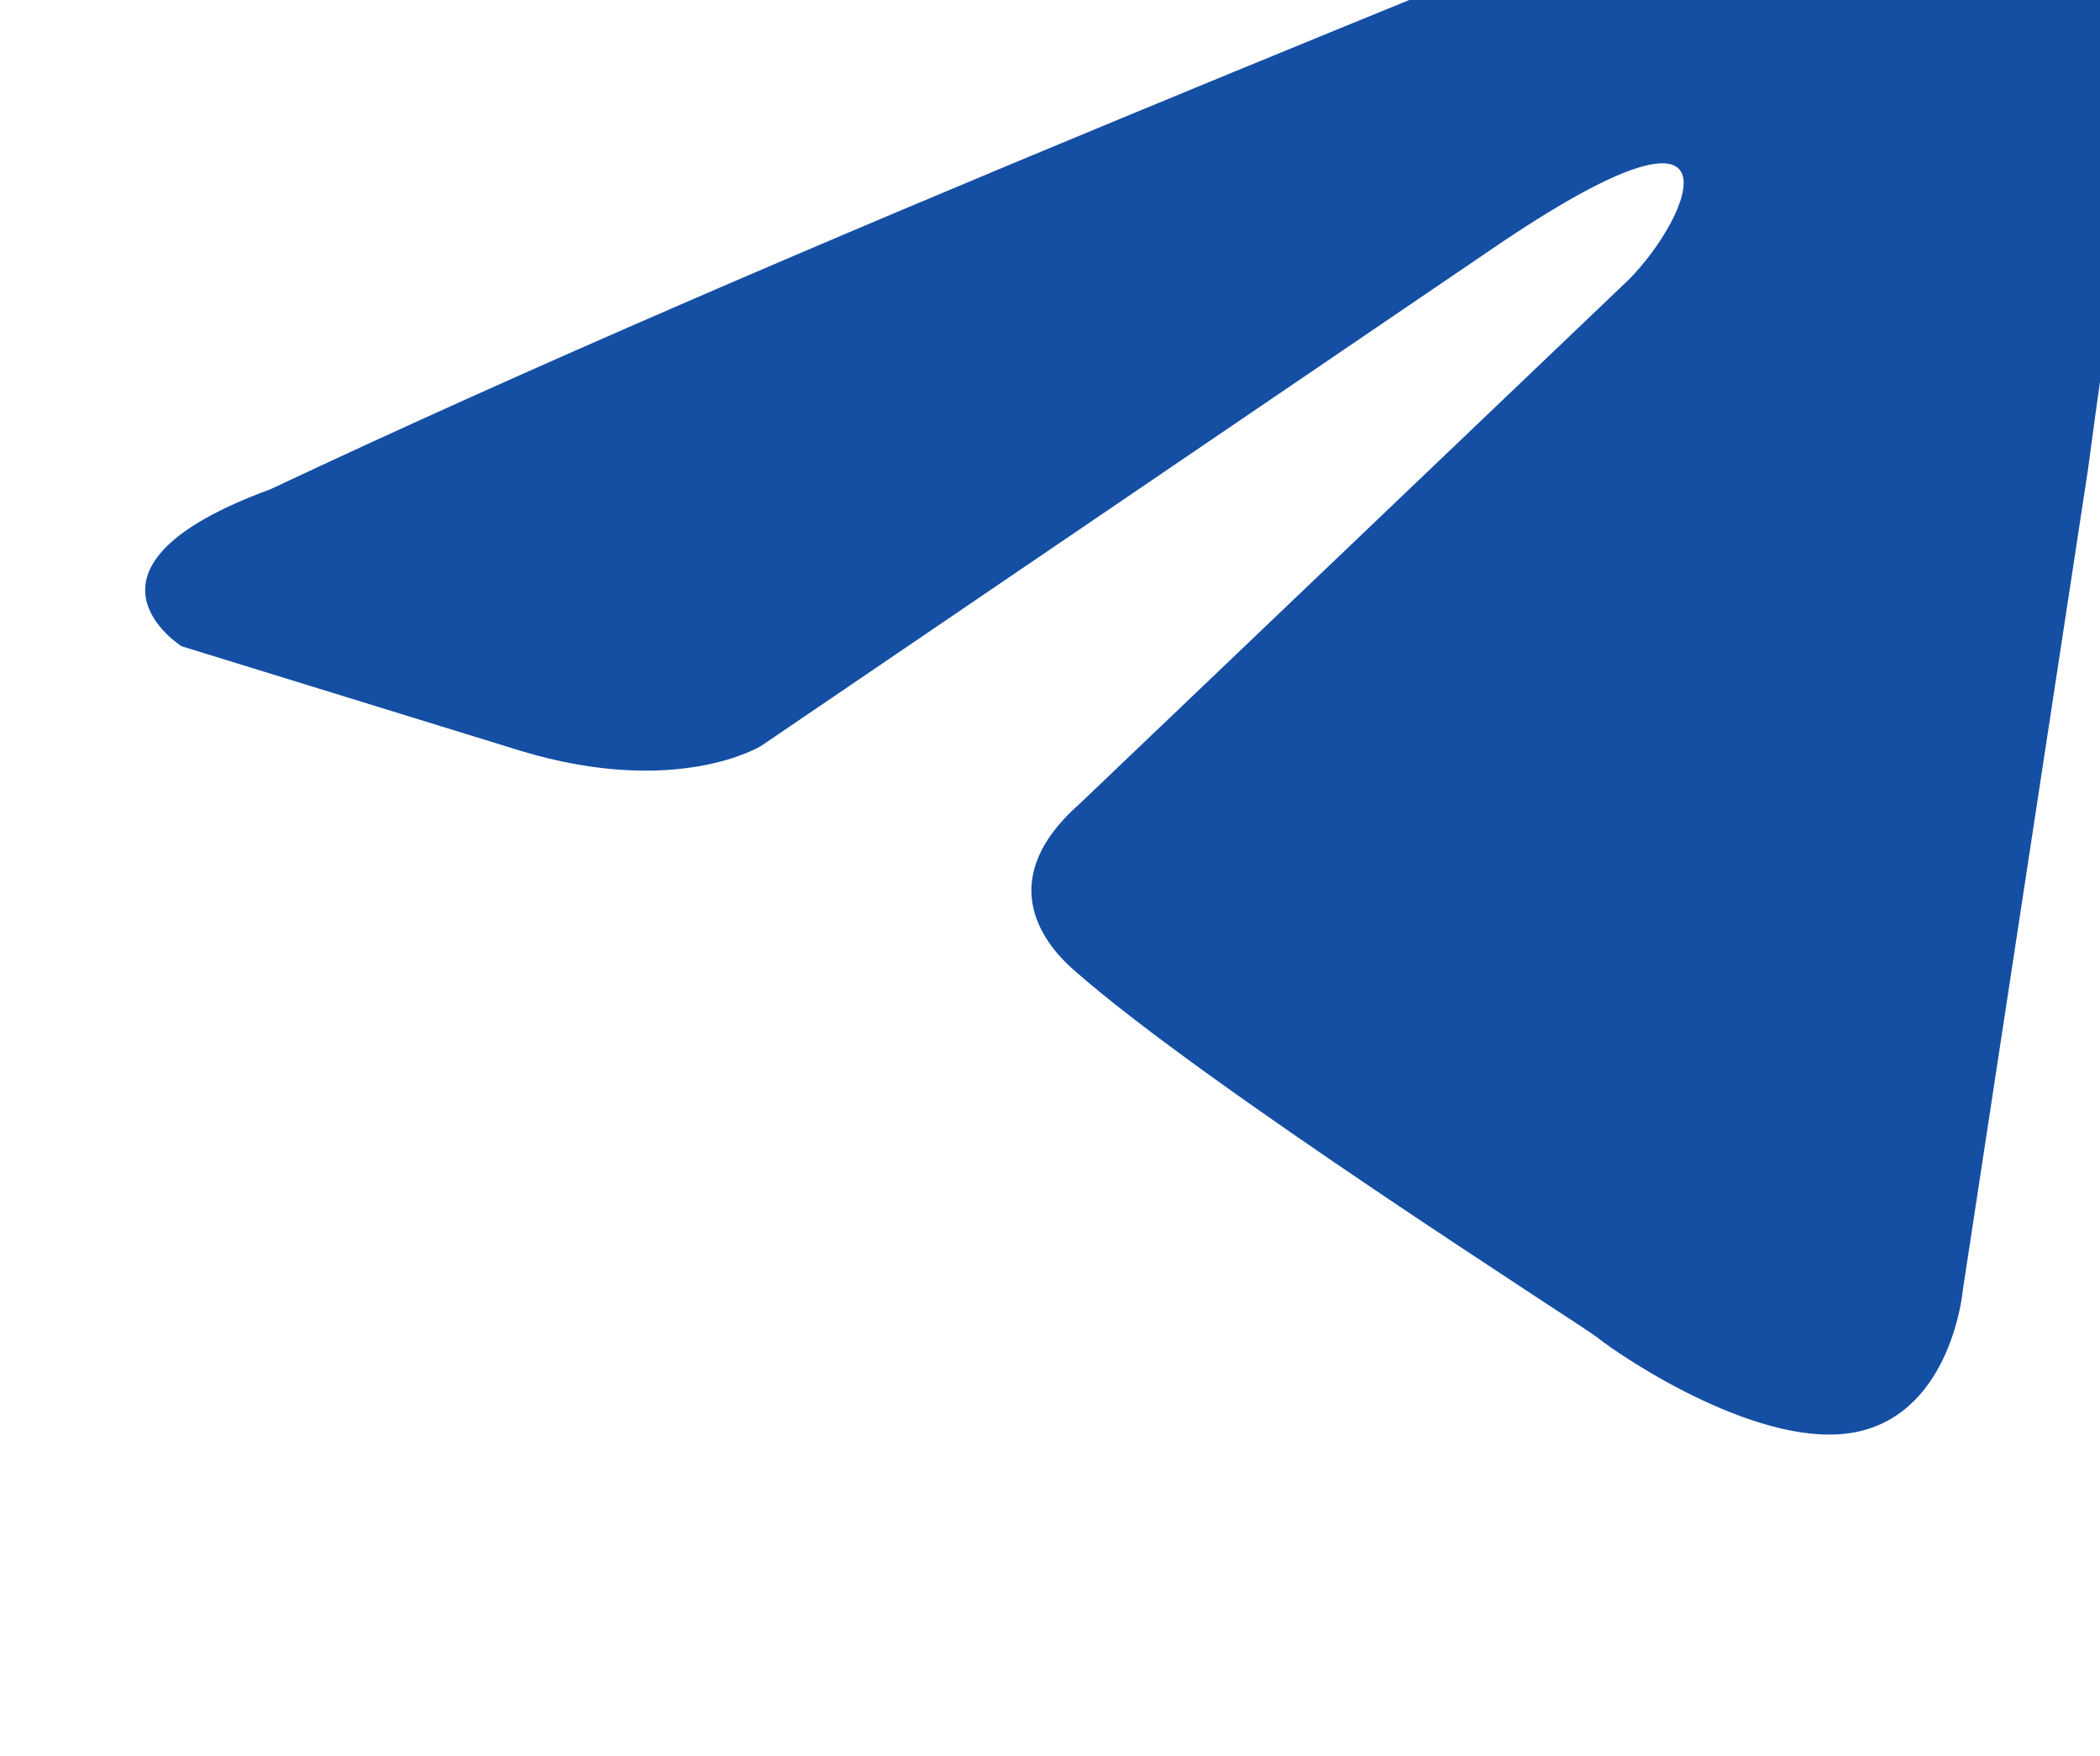<?xml version="1.0" encoding="UTF-8"?> <svg xmlns="http://www.w3.org/2000/svg" width="743" height="621" viewBox="0 0 743 621" fill="none"><g clip-path="url(#clip0_349_3524)"><path d="M709.254 -86.162C709.254 -86.162 775.779 -112.086 770.214 -49.133C768.381 -23.209 751.755 67.533 738.809 165.667L694.459 456.392C694.459 456.392 690.761 498.982 657.49 506.392C624.236 513.784 574.338 480.468 565.092 473.058C557.694 467.497 426.494 384.164 380.295 343.439C367.35 332.316 352.555 310.106 382.144 284.182L576.188 99.001C598.362 76.756 620.537 24.908 528.139 87.879L269.403 263.785C269.403 263.785 239.831 282.316 184.403 265.65L64.264 228.604C64.264 228.604 19.914 200.832 95.686 173.06C280.499 86.031 507.814 -2.847 709.237 -86.18" fill="#144FA4"></path></g><defs><clipPath id="clip0_349_3524"><rect width="743" height="621" fill="white"></rect></clipPath></defs></svg> 